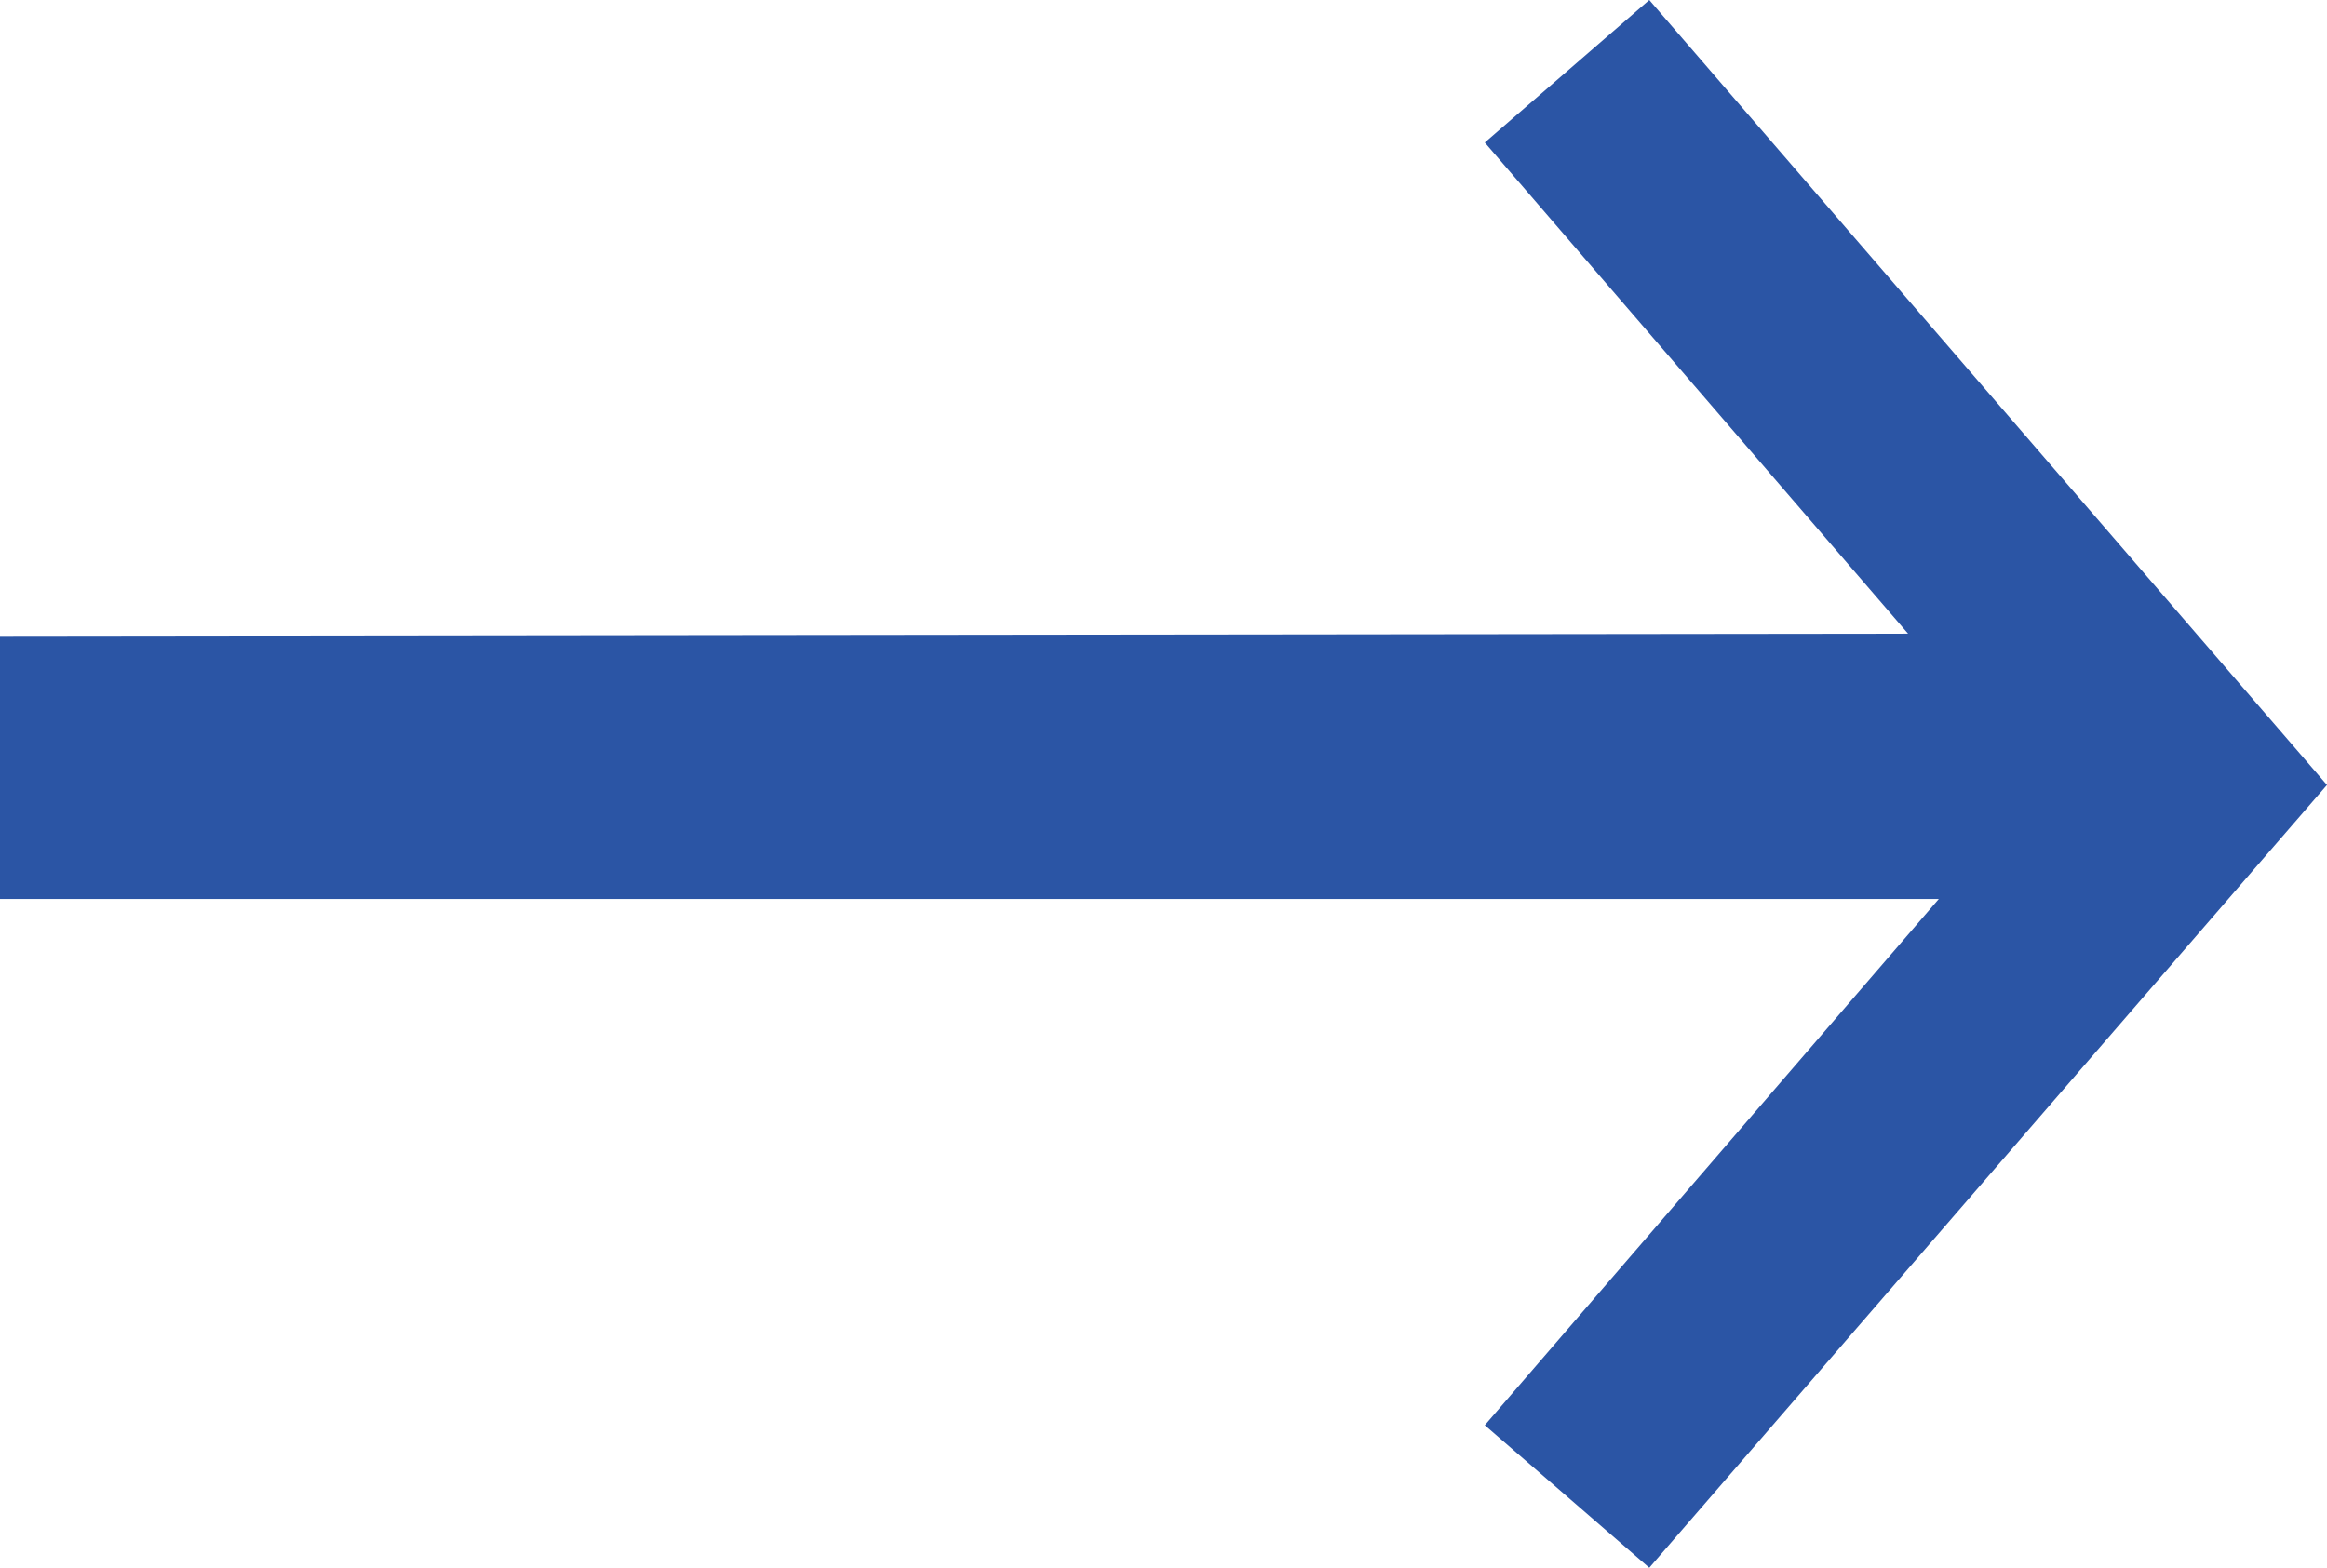 <svg xmlns="http://www.w3.org/2000/svg" viewBox="0 0 10.61 7.15"><defs><style>.cls-1{fill:#2b55a5;}</style></defs><title>content-arrow_1</title><g id="图层_2" data-name="图层 2"><g id="vsjp"><polygon class="cls-1" points="7.52 0 6.77 0.65 8.7 2.89 0 2.9 0 3.58 0 4.1 8.84 4.1 6.77 6.5 7.52 7.15 10.61 3.58 7.52 0"/></g></g></svg>
